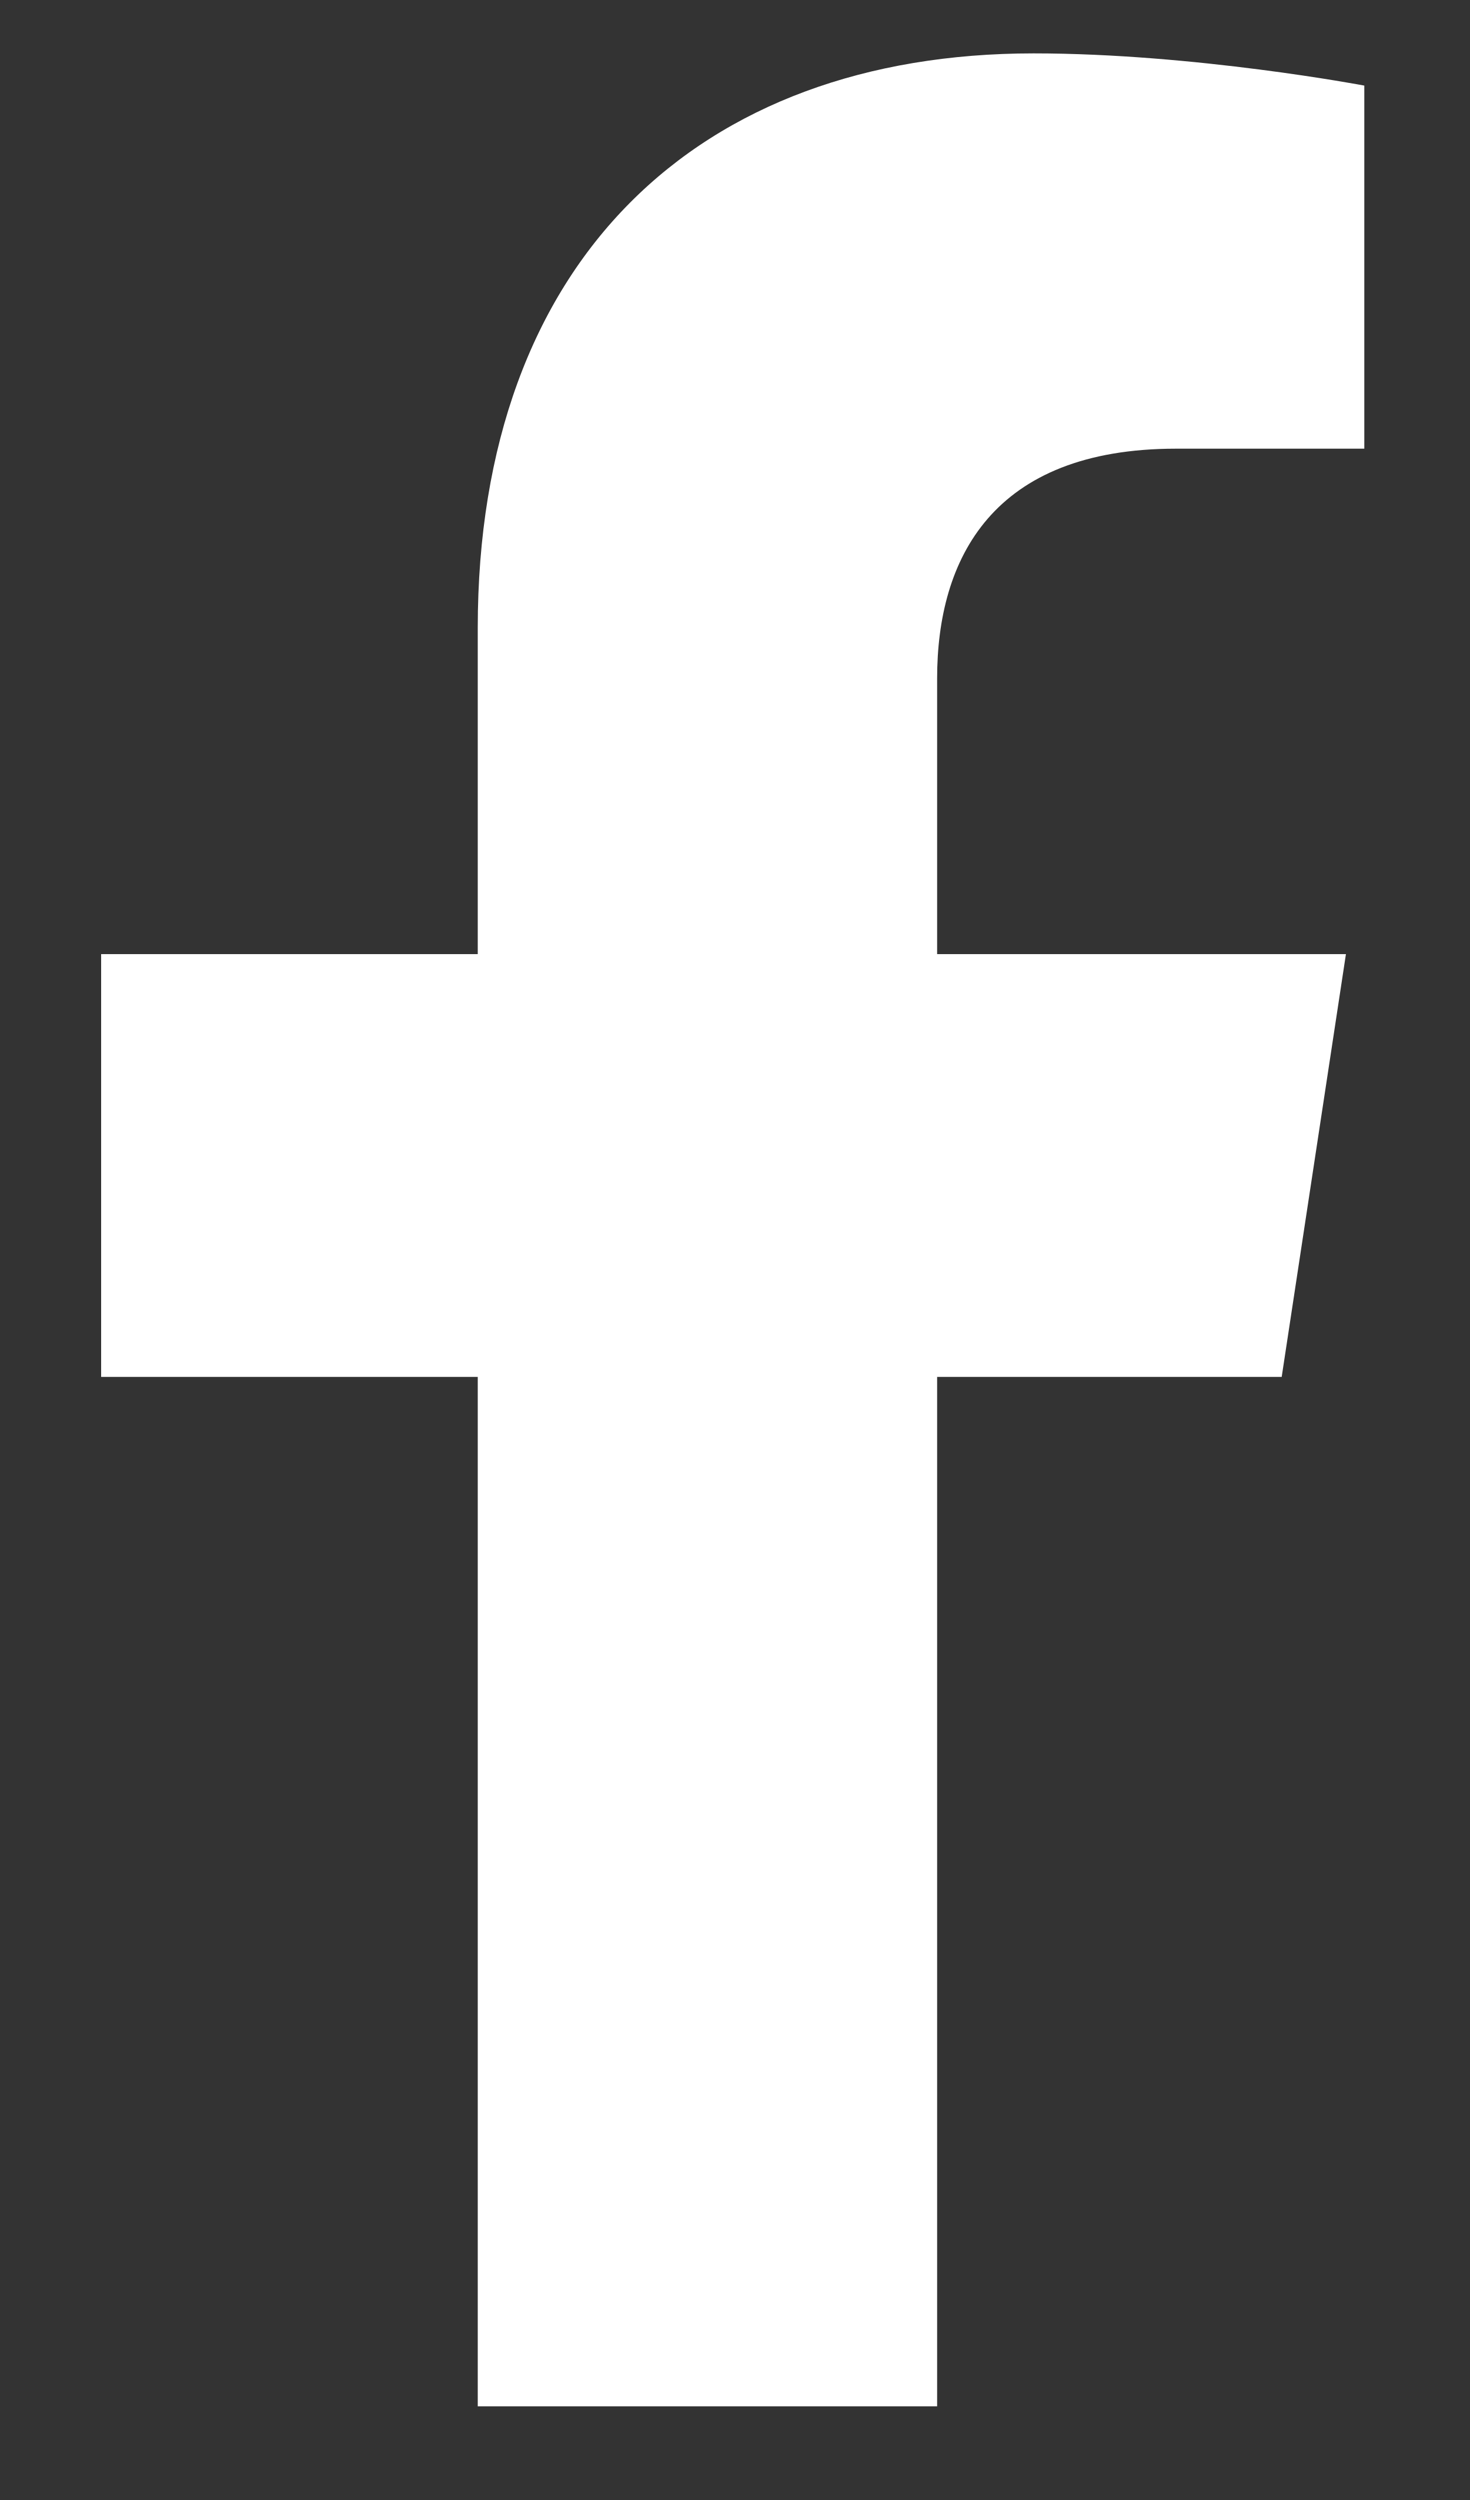 <svg width="10" height="17" viewBox="0 0 10 17" fill="none" xmlns="http://www.w3.org/2000/svg">
<rect x="0" y="0" width="10" height="17" fill="#333333" stroke="none"/>
<path d="M8.719 9.363H6.375V16.363H3.25V9.363H0.688V6.488H3.25V4.27C3.25 1.77 4.75 0.363 7.031 0.363C8.125 0.363 9.281 0.582 9.281 0.582V3.051H8C6.75 3.051 6.375 3.801 6.375 4.613V6.488H9.156L8.719 9.363Z" fill="white"/>
</svg>
